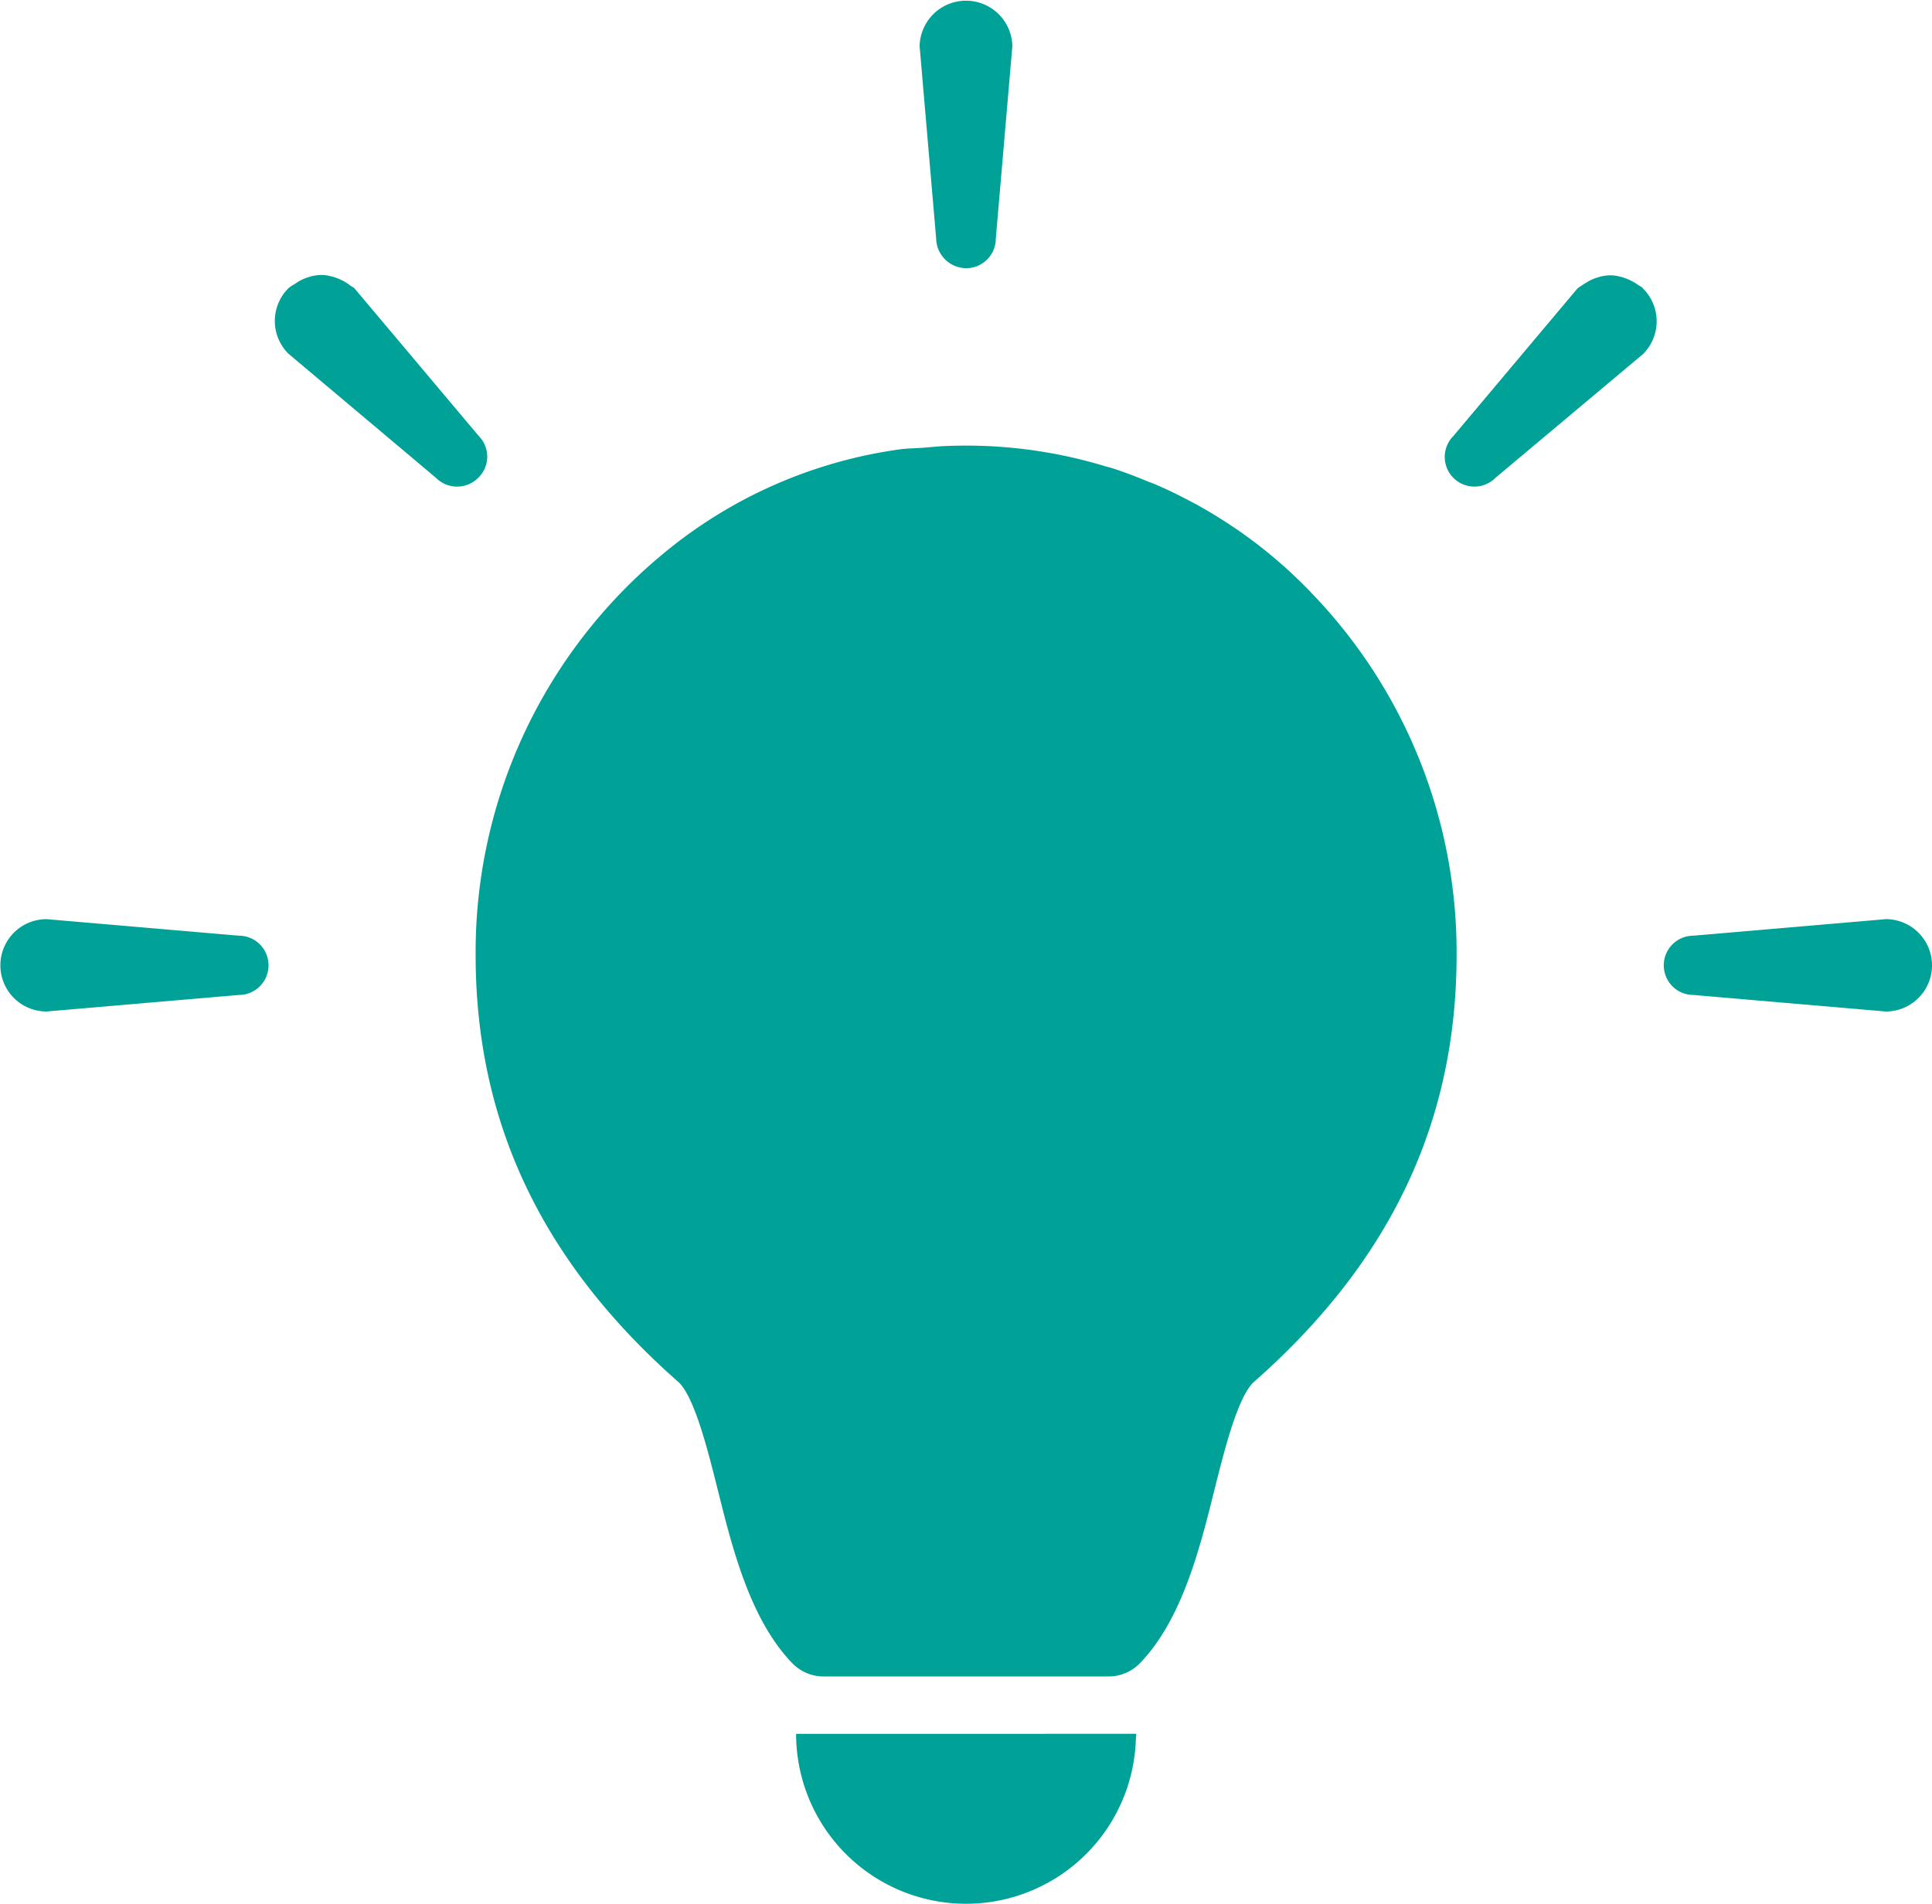 <svg xmlns="http://www.w3.org/2000/svg" width="105.94" height="104.409" viewBox="0 0 105.94 104.409">
    <defs>
        <style>
            .cls-1{fill:#00a197}
        </style>
    </defs>
    <g id="aboutus-01" transform="translate(.1 -3.7)">
        <path id="パス_15222" d="M165.4 134.117c-.041-.021-.081-.063-.122-.084-.65-.443-1.32-.865-1.99-1.245-.122-.063-.244-.148-.386-.211-.67-.359-1.34-.7-2.03-.992a3.578 3.578 0 0 0-.426-.169c-.711-.3-1.421-.57-2.152-.8l-.244-.063a26.242 26.242 0 0 0-9.1-1.1l-.751.063c-.426.042-.873.042-1.3.084a25.817 25.817 0 0 0-13.034 5.676 28.337 28.337 0 0 0-10.365 22.073c0 9.158 3.634 16.818 11.1 23.4.893.781 1.644 3.8 2.193 5.993.792 3.165 1.766 7.069 4.081 9.453a2.381 2.381 0 0 0 1.705.717h15.632a2.381 2.381 0 0 0 1.705-.717c2.314-2.384 3.289-6.288 4.081-9.453.548-2.195 1.3-5.212 2.193-5.993 7.471-6.584 11.1-14.243 11.1-23.4a28.353 28.353 0 0 0-7.877-19.772 26.183 26.183 0 0 0-4.013-3.46z" class="cls-1" data-name="パス 15222" transform="translate(-97.519 -101.276)"/>
        <path id="パス_15223" d="M189.9 201.742c-2.659 2.258-3.629 6.014-4.579 9.664-.654 2.511-1.625 6.288-2.806 6.288h-8.8c-1.161 0-2.152-3.777-2.806-6.288-.95-3.65-1.92-7.406-4.579-9.664-6.162-5.212-9.031-10.909-9.031-17.936a20.806 20.806 0 0 1 41.612 0c.022 7.026-2.848 12.724-9.011 17.936z" class="cls-1" data-name="パス 15223" transform="translate(-125.246 -127.041)"/>
        <path id="パス_15224" d="M211.8 464.2a9.318 9.318 0 0 0 18.632.274c0-.084.021-.148.021-.232v-.042z" class="cls-1" data-name="パス 15224" transform="translate(-168.246 -365.418)"/>
        <path id="パス_15225" d="M246.453 18.407a1.625 1.625 0 0 0 1.625-1.625l.907-10.551a2.543 2.543 0 0 0-5.085 0l.907 10.551a1.658 1.658 0 0 0 1.646 1.625z" class="cls-1" data-name="パス 15225" transform="translate(-193.573)"/>
        <path id="パス_15226" d="M82.543 83.981l-6.816-8.1c-.084-.084-.19-.105-.274-.19a3.018 3.018 0 0 0-.3-.19 3.115 3.115 0 0 0-.612-.253c-.084-.021-.19-.042-.274-.063a1.931 1.931 0 0 0-.7 0 1.289 1.289 0 0 0-.274.063 2.508 2.508 0 0 0-.612.253c-.106.063-.19.127-.3.19a2.14 2.14 0 0 0-.274.19 2.534 2.534 0 0 0 0 3.587l8.1 6.816a1.63 1.63 0 0 0 2.3 0 1.611 1.611 0 0 0 .036-2.303z" class="cls-1" data-name="パス 15226" transform="translate(-56.393 -56.373)"/>
        <path id="パス_15227" d="M13 248.507L2.453 247.6a2.532 2.532 0 1 0 0 5.064L13 251.757a1.625 1.625 0 1 0 0-3.25z" class="cls-1" data-name="パス 15227" transform="translate(0 -193.494)"/>
        <path id="パス_15228" d="M396.053 75.788a3.018 3.018 0 0 0-.3-.19 3.116 3.116 0 0 0-.612-.253c-.084-.021-.19-.042-.274-.063a1.931 1.931 0 0 0-.7 0 1.289 1.289 0 0 0-.274.063 2.508 2.508 0 0 0-.612.253 4.908 4.908 0 0 0-.3.19 2.14 2.14 0 0 0-.274.19l-6.795 8.082a1.626 1.626 0 0 0 2.3 2.3l8.1-6.795a2.534 2.534 0 0 0 0-3.587c-.069-.106-.174-.127-.259-.19z" class="cls-1" data-name="パス 15228" transform="translate(-306.314 -56.452)"/>
        <path id="パス_15229" d="M454.475 247.6l-10.551.907a1.625 1.625 0 1 0 0 3.25l10.551.907a2.532 2.532 0 1 0 0-5.064z" class="cls-1" data-name="パス 15229" transform="translate(-351.167 -193.494)"/>
    </g>
</svg>
